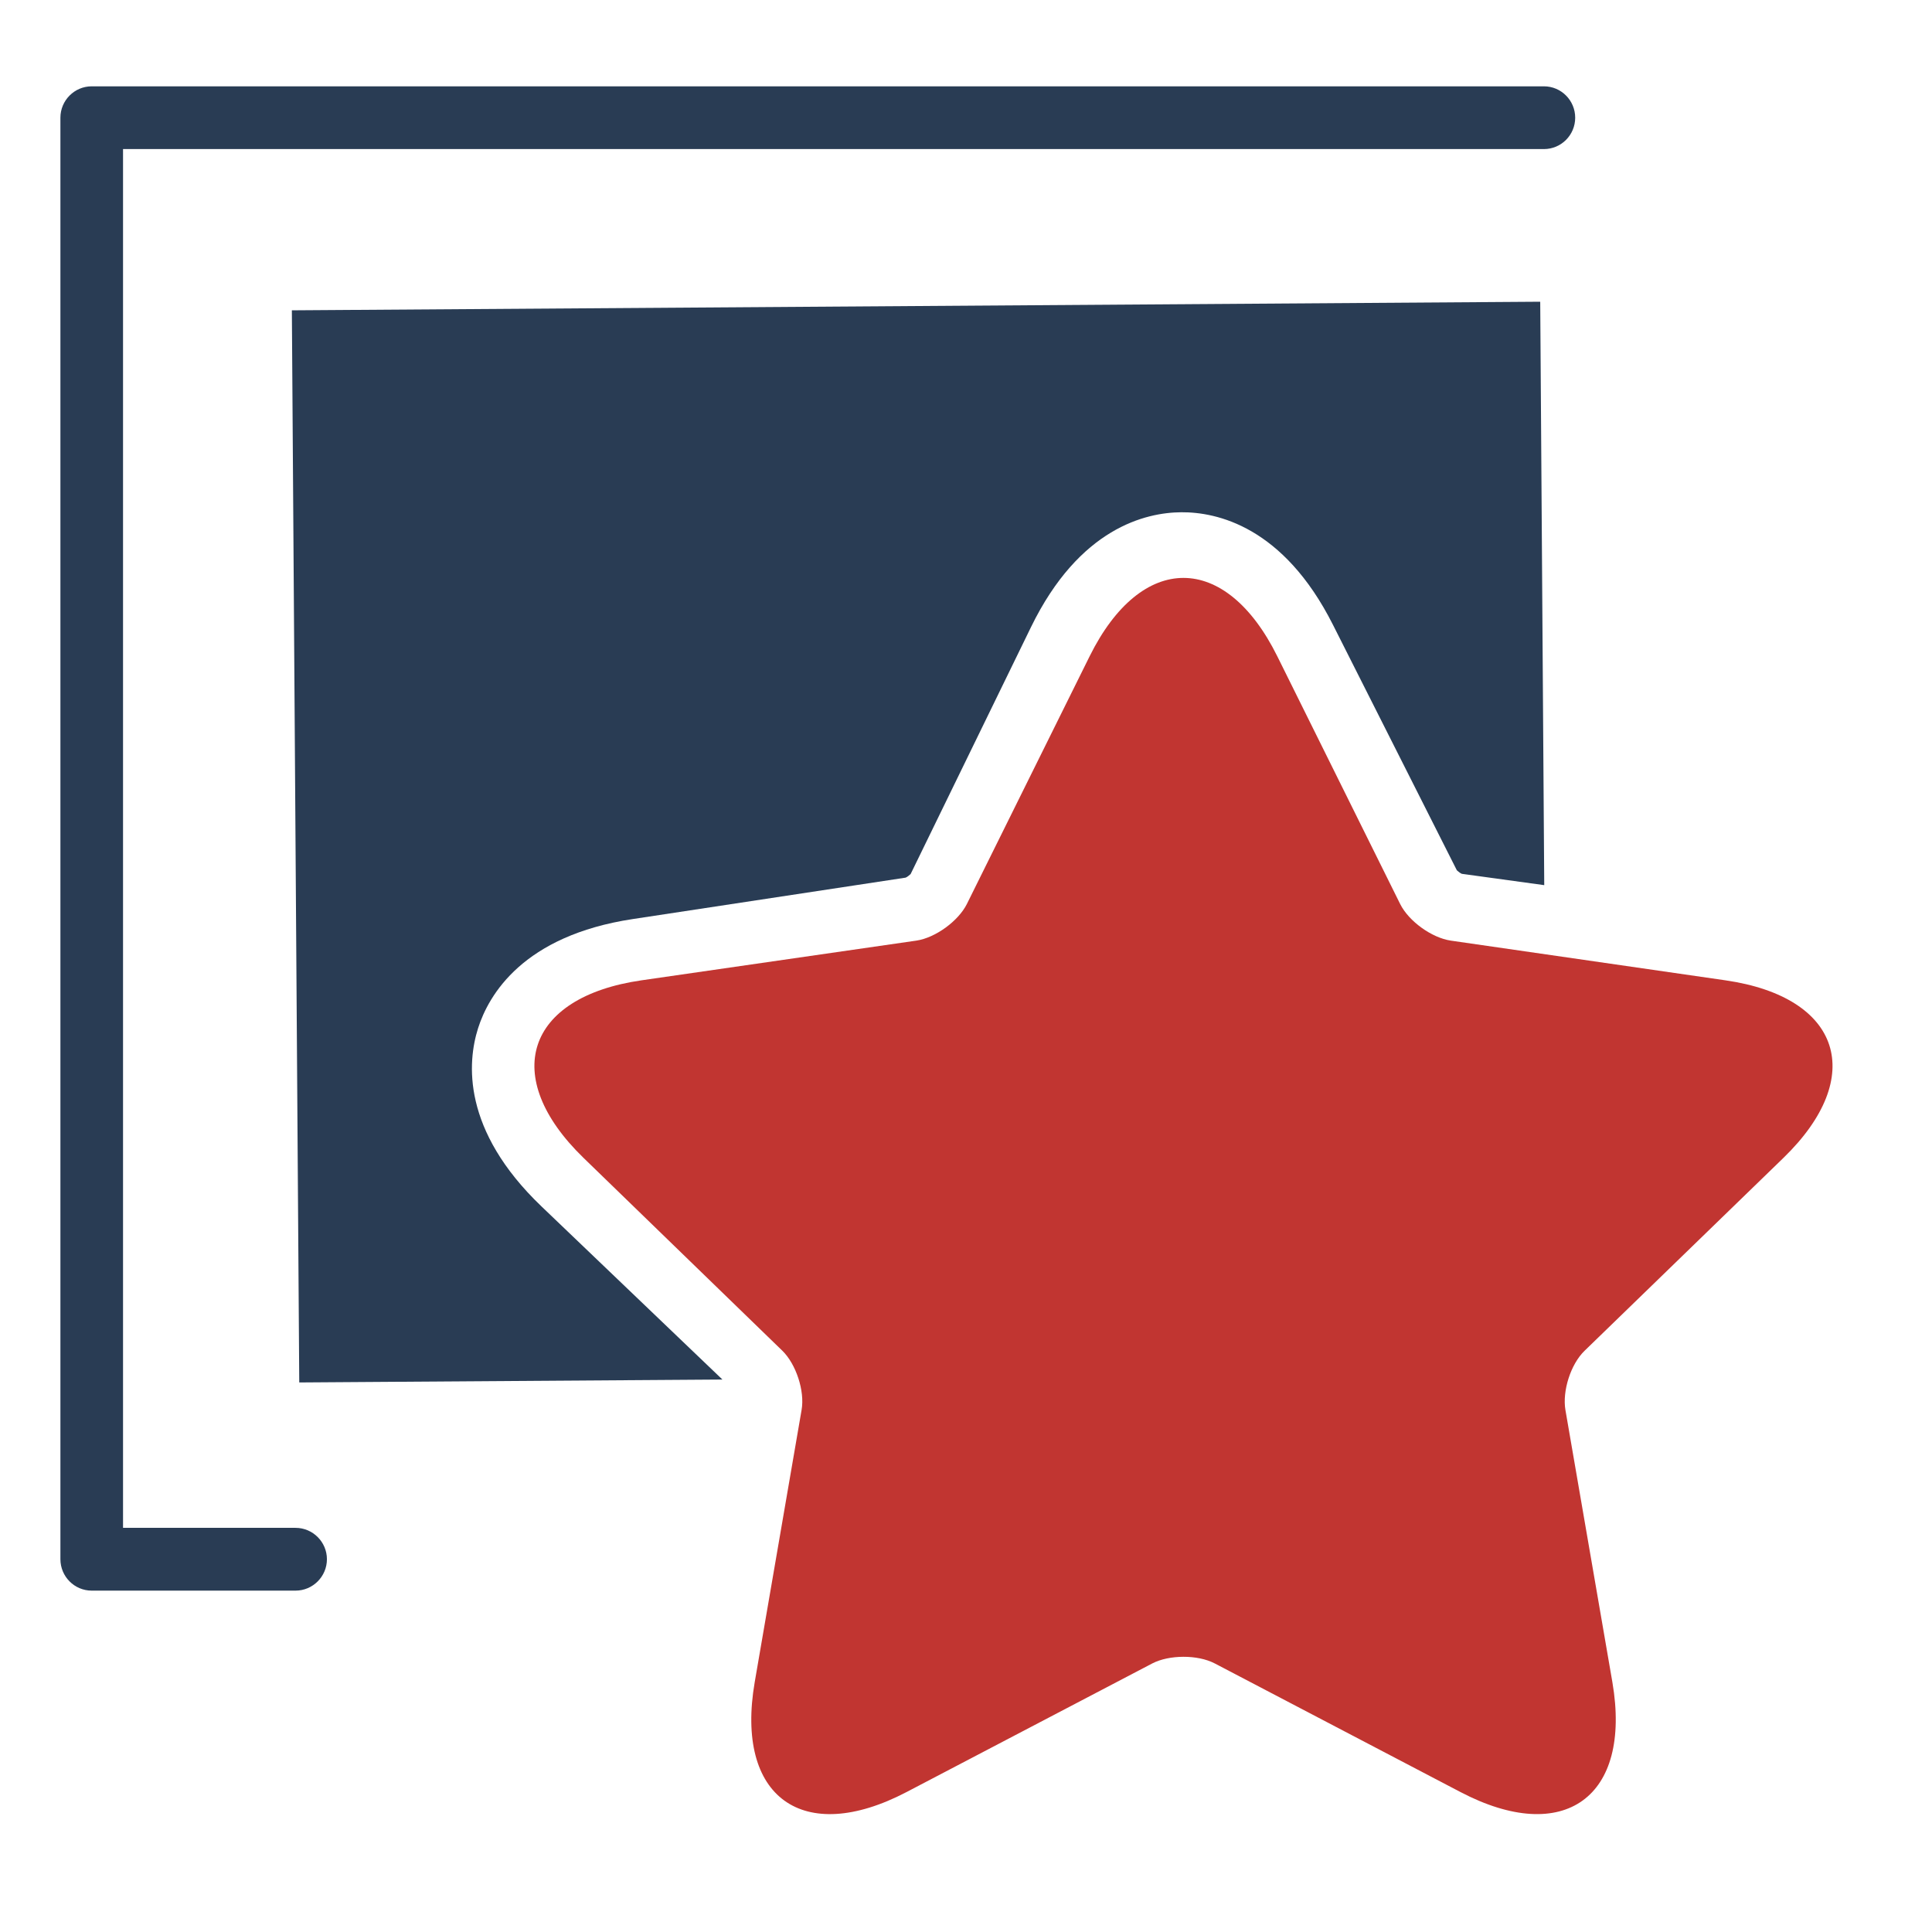 <?xml version="1.0" encoding="utf-8"?>
<!-- Generator: Adobe Illustrator 16.0.4, SVG Export Plug-In . SVG Version: 6.00 Build 0)  -->
<!DOCTYPE svg PUBLIC "-//W3C//DTD SVG 1.1//EN" "http://www.w3.org/Graphics/SVG/1.1/DTD/svg11.dtd">
<svg version="1.1" id="图层_1" xmlns="http://www.w3.org/2000/svg" xmlns:xlink="http://www.w3.org/1999/xlink" x="0px" y="0px"
	 width="600px" height="600px" viewBox="0 0 600 600" enable-background="new 0 0 600 600" xml:space="preserve">
<path fill="#C13531" d="M377.241,516.588c-5.35-2.785-14.184-2.693-19.377,0l-76.328,39.951c-32.221,16.846-53.27,1.57-47.16-34.088
	l14.566-84.58c1.041-5.939-1.76-14.281-5.975-18.385l-61.75-59.896c-26.01-25.221-17.932-49.93,17.977-55.137l85.402-12.336
	c5.955-0.889,13.041-6.1,15.662-11.34l38.145-76.979c16.105-32.467,42.203-32.389,58.266,0l38.18,76.979
	c2.697,5.381,9.84,10.475,15.697,11.34l85.326,12.336c35.945,5.207,43.975,29.947,17.998,55.137l-61.752,59.896
	c-4.365,4.217-6.949,12.547-5.961,18.385l14.592,84.58c6.09,35.713-15.062,50.9-47.18,34.088L377.241,516.588z"/>
<path fill="#293C54" d="M91.782,493.984H28.472c-5.359,0-9.711-4.387-9.711-9.754V36.553c0-5.357,4.352-9.744,9.711-9.744h451.008
	c5.377,0,9.711,4.387,9.711,9.744c0,5.367-4.334,9.742-9.711,9.742H38.21v428.193h53.572c5.365,0,9.746,4.377,9.746,9.742
	C101.528,489.598,97.147,493.984,91.782,493.984z"/>
<path fill="#293C54" d="M148.453,319.378c3.311-10.444,13.995-28.804,48.079-33.959l84.713-12.859
	c0.508-0.202,1.162-0.744,1.555-1.108l37.391-76.712c15.047-30.864,35.707-35.579,46.669-35.654
	c10.977-0.076,31.705,4.354,47.131,35.008l38.448,76.189c0.4,0.359,1.059,0.892,1.537,1.088l25.601,3.519l-1.248-181.187
	L90.64,96.373l2.294,332.961l131.421-0.905l-56.166-53.74C143.309,350.888,145.157,329.829,148.453,319.378z"/>
</svg>
